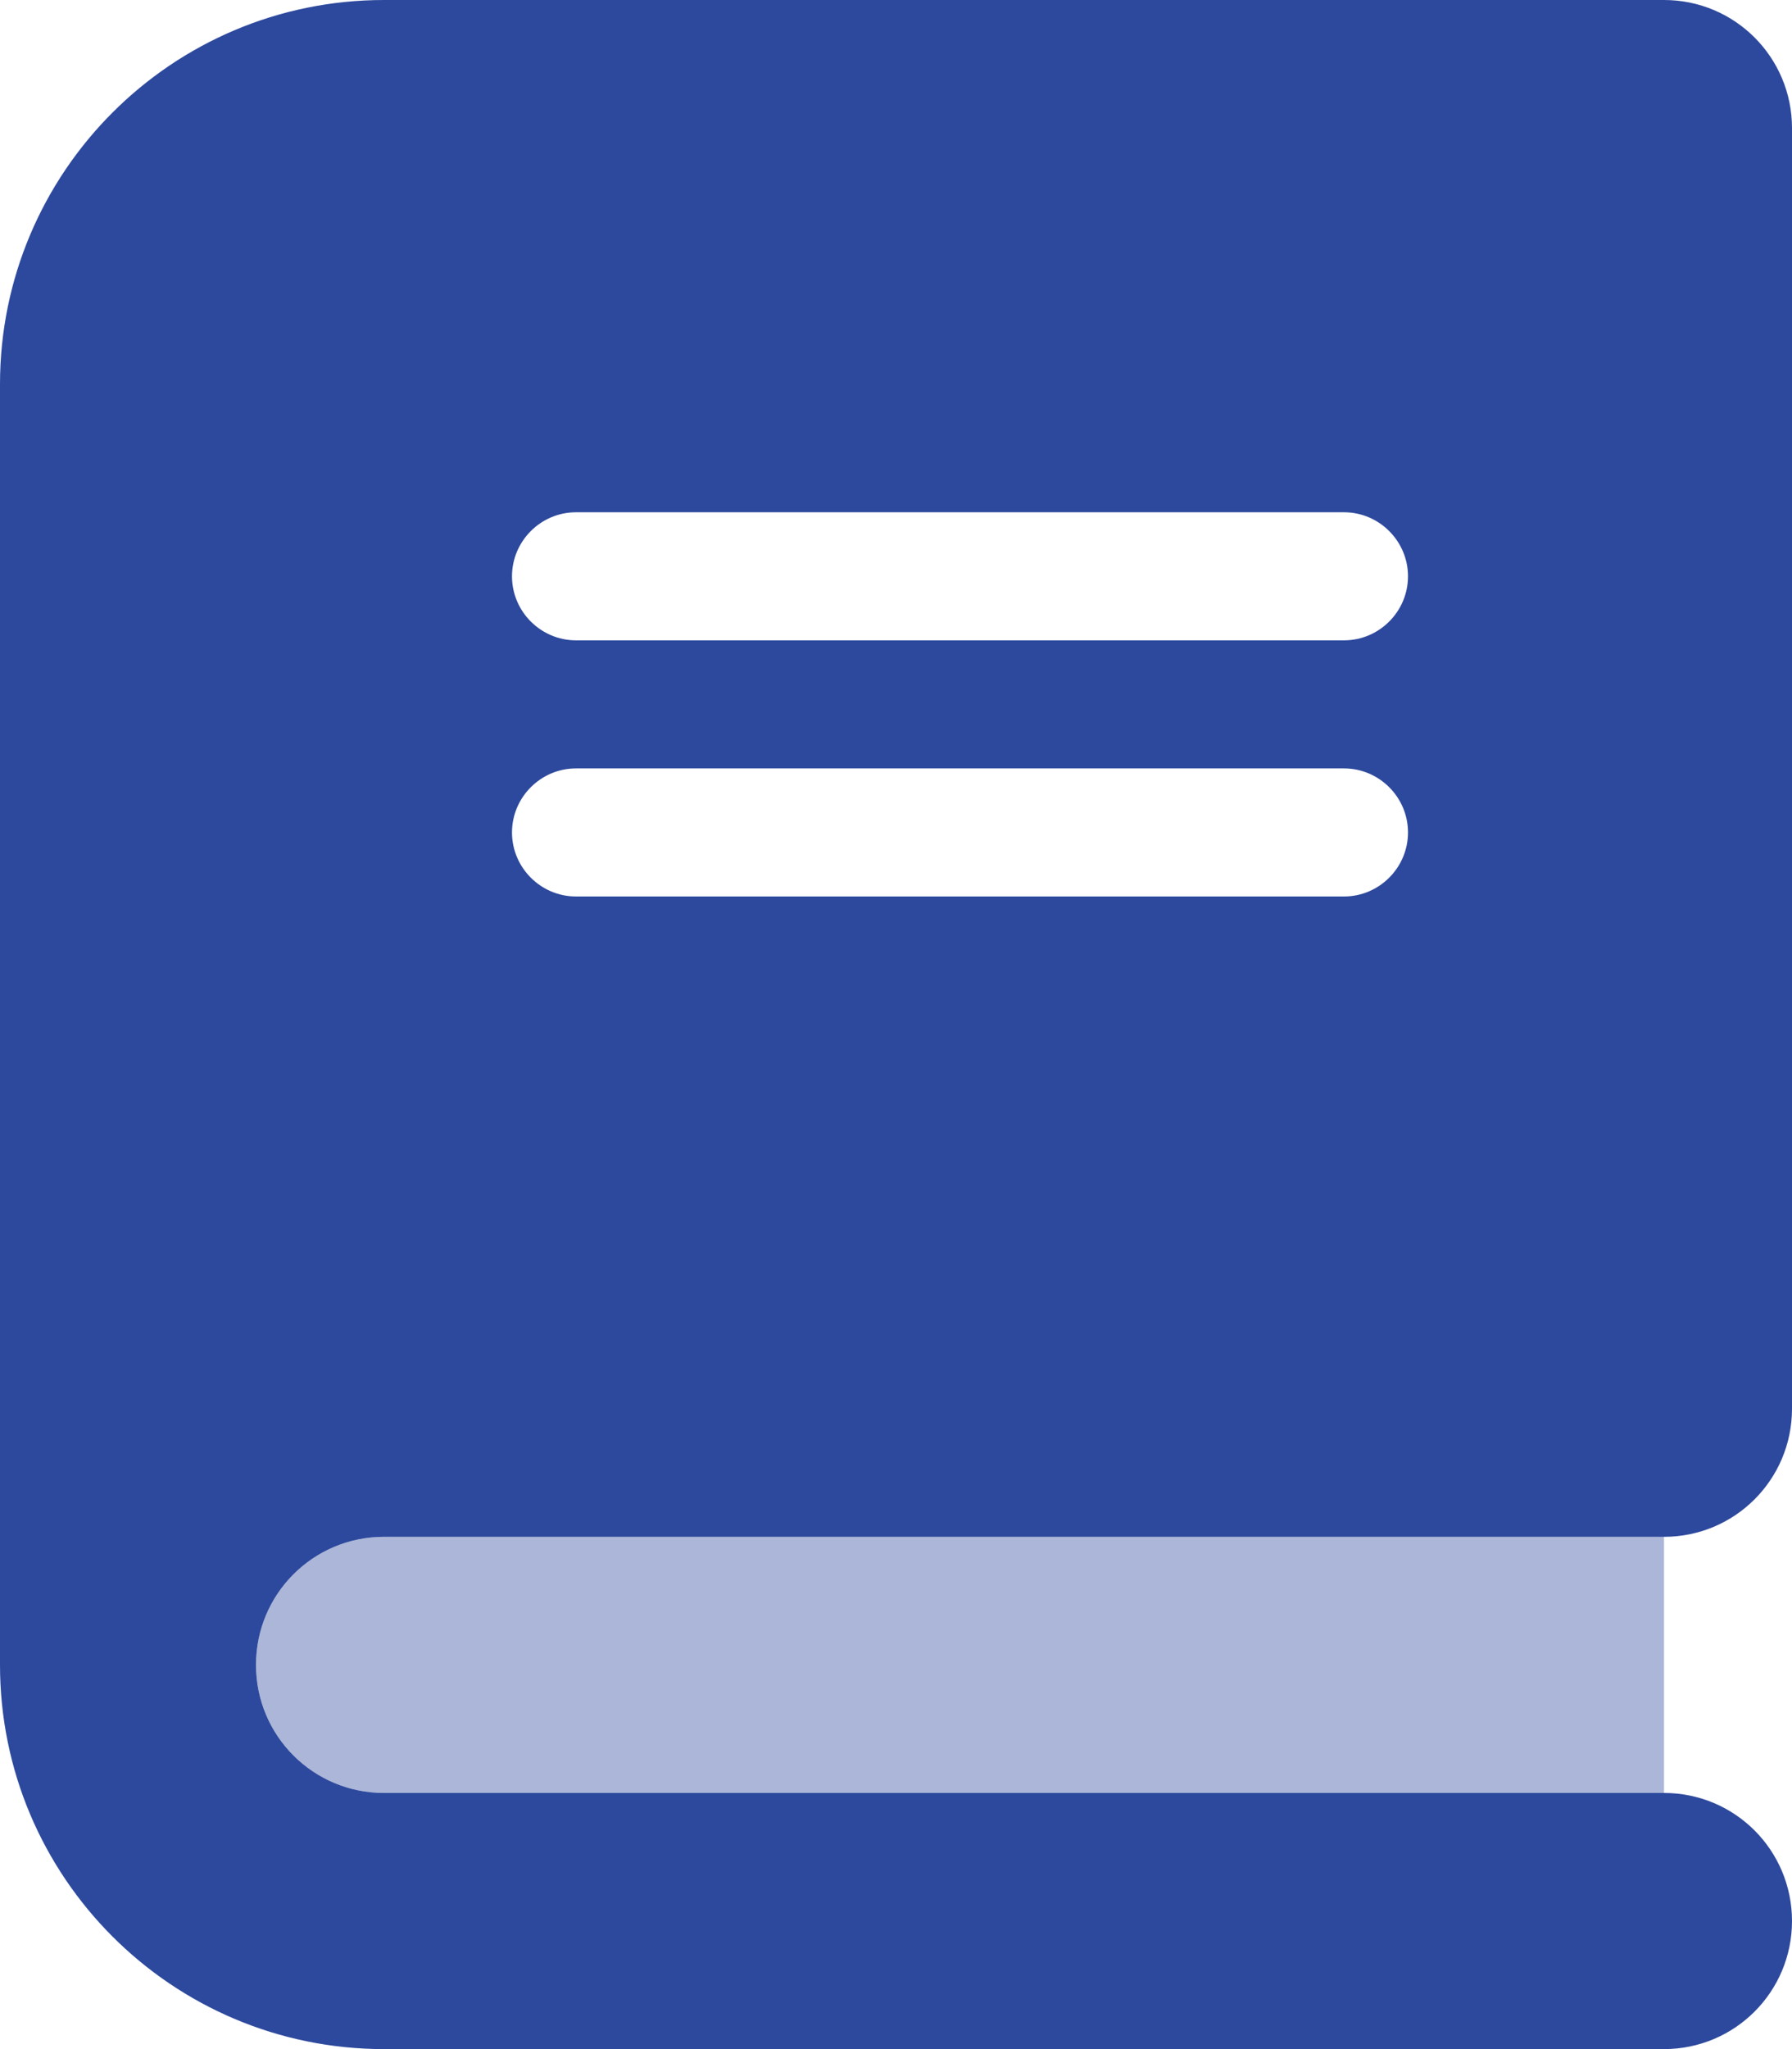 <svg viewBox="0 0 448 512" xmlns="http://www.w3.org/2000/svg" fill="#2D499D"><path d="m0 96c0-53 43-96 96-96h288 32c17.7 0 32 14.3 32 32v320c0 17.7-14.3 32-32 32h-64-96-160c-17.7 0-32 14.3-32 32s14.3 32 32 32h160 96 64c17.7 0 32 14.3 32 32s-14.3 32-32 32h-32-288c-53 0-96-43-96-96zm144 32c-8.8 0-16 7.2-16 16s7.2 16 16 16h192c8.8 0 16-7.2 16-16s-7.2-16-16-16zm-16 80c0 8.8 7.2 16 16 16h192c8.8 0 16-7.2 16-16s-7.2-16-16-16h-192c-8.8 0-16 7.2-16 16z"/><path d="m64 416c0-17.7 14.3-32 32-32h320v64h-320c-17.7 0-32-14.3-32-32z" opacity=".4"/></svg>